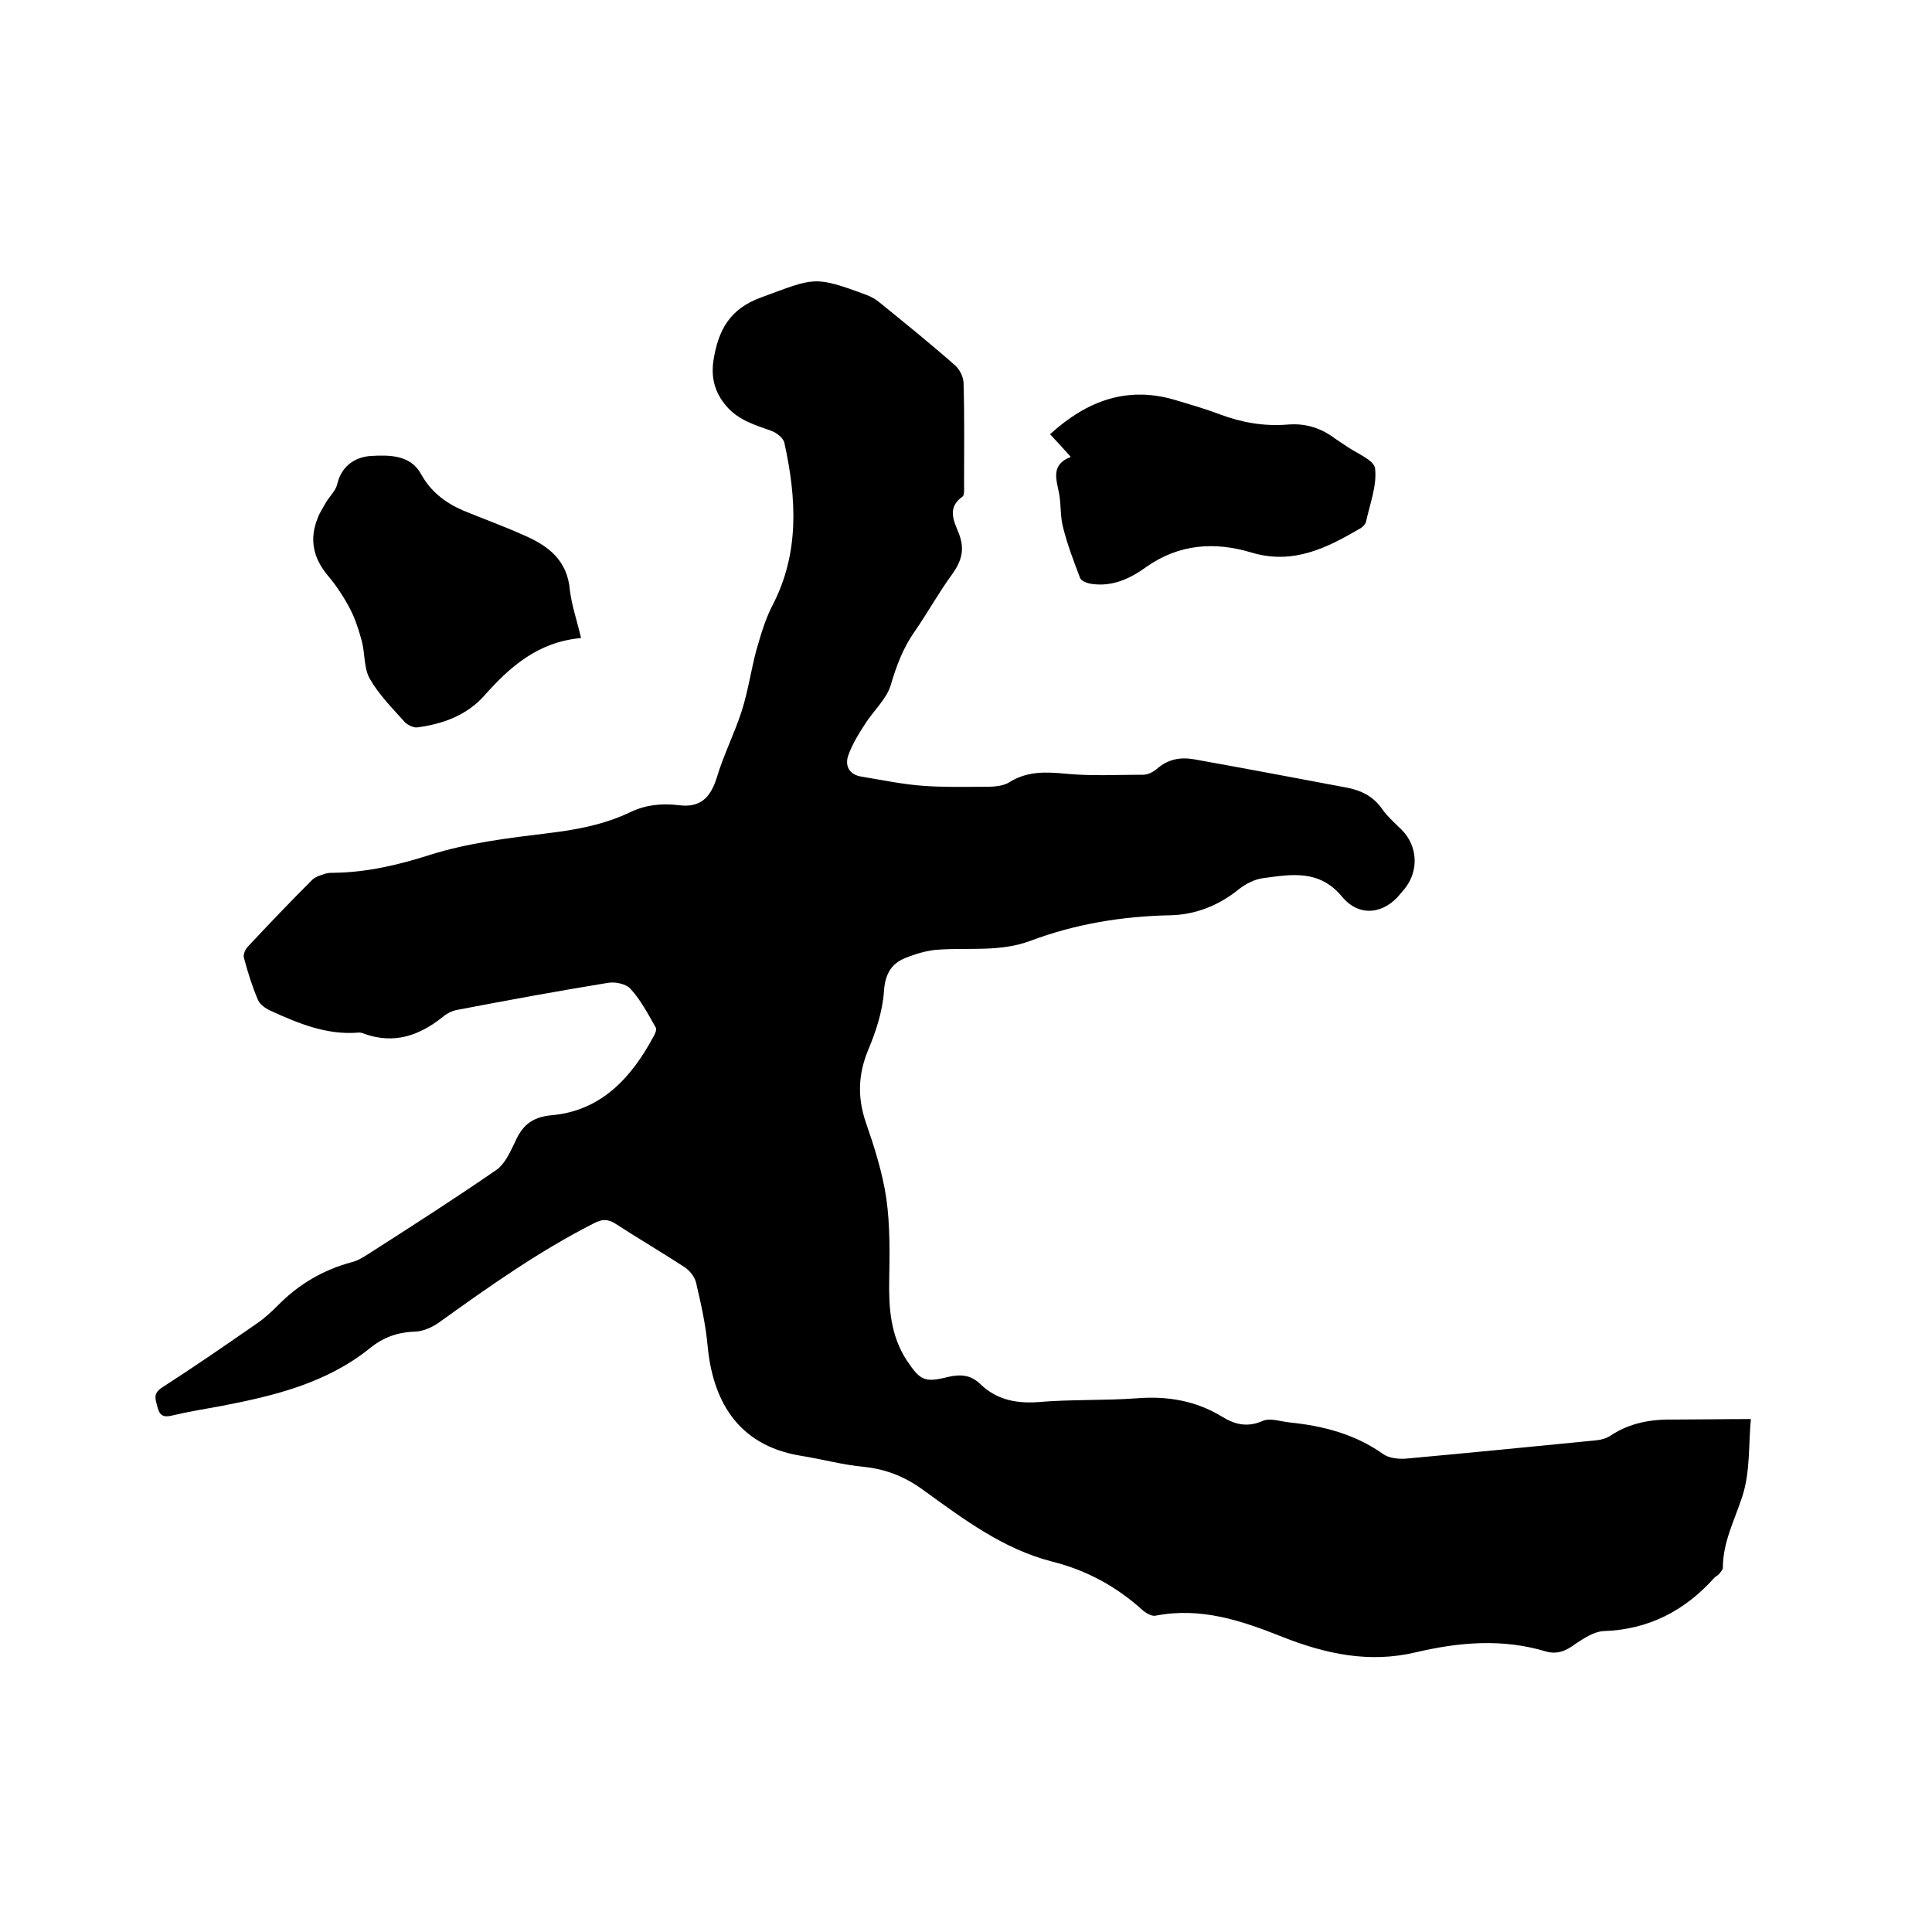 <svg enable-background="new 0 0 400 400" viewBox="0 0 400 400" xmlns="http://www.w3.org/2000/svg"><path d="m362.5 293.8c-.5 5.1-.1 11-1.8 16.1-1.6 4.9-4 9.4-4 14.7 0 .4-.5.9-.8 1.3-.3.3-.7.5-1 .8-6.1 6.8-13.6 10.7-22.9 11-2 .1-4.1 1.5-5.9 2.7-1.9 1.4-3.7 2.2-6.1 1.5-9-2.7-18-1.9-26.9.2-9.7 2.3-18.7.3-27.6-3.2-8.5-3.4-16.9-6.2-26.2-4.4-.8.2-2-.5-2.7-1.1-5.4-4.9-11.6-8.3-18.8-10.1-10.1-2.6-18.2-8.7-26.5-14.7-3.8-2.8-7.7-4.4-12.4-4.9-4.4-.4-8.7-1.6-13.1-2.3-13.5-2.2-18.3-12-19.3-22.8-.4-4.4-1.4-8.8-2.4-13.1-.3-1.2-1.4-2.6-2.6-3.3-4.6-3-9.4-5.8-14-8.8-1.7-1.1-2.9-1-4.6-.1-11.4 5.8-21.7 13.1-32 20.5-1.4 1-3.2 1.8-4.9 1.9-3.7.1-6.7 1.2-9.5 3.5-9 7.2-19.8 9.8-30.7 11.9-3.4.6-6.9 1.2-10.3 2-1.7.4-2.5-.1-2.9-1.8-.4-1.6-1-2.7.9-4 6.7-4.3 13.2-8.8 19.7-13.3 1.6-1.1 3-2.4 4.3-3.7 4.3-4.4 9.4-7.4 15.4-9 1.2-.3 2.3-1 3.4-1.7 8.9-5.7 17.8-11.4 26.5-17.4 1.7-1.2 2.8-3.6 3.8-5.7 1.5-3.4 3.4-5.2 7.6-5.6 10.2-.9 16.5-7.7 21.1-16.3.3-.5.7-1.4.5-1.8-1.6-2.8-3.1-5.7-5.2-8-.9-1.1-3.3-1.6-4.8-1.3-10.4 1.7-20.8 3.6-31.2 5.6-1.1.2-2.2.8-3 1.5-4.8 3.8-9.9 5.6-16 3.5-.5-.2-1-.4-1.5-.3-6.5.5-12.3-1.9-18-4.5-1.1-.5-2.3-1.3-2.7-2.3-1.2-2.8-2.1-5.7-2.9-8.7-.2-.7.3-1.8.9-2.4 4.3-4.6 8.7-9.2 13.2-13.7.7-.7 1.8-1 2.7-1.3.6-.2 1.3-.2 1.9-.2 6.8-.1 13.2-1.6 19.8-3.7 7.9-2.5 16.3-3.5 24.5-4.5 5.9-.7 11.7-1.8 17.1-4.4 3.2-1.5 6.4-1.8 9.9-1.4 4.4.6 6.6-1.5 7.9-5.7 1.4-4.7 3.7-9.2 5.2-13.9 1.3-4.1 1.9-8.4 3-12.5.9-3.1 1.8-6.3 3.3-9.2 5.7-10.9 5-22.3 2.5-33.7-.2-1-1.6-2.1-2.7-2.5-3.4-1.2-6.8-2.2-9.3-5.1-2.4-2.8-3.2-5.8-2.7-9.4 1-6.3 3.3-10.8 10.1-13.2 10.9-4 10.7-4.5 21.7-.4 1 .4 1.9.9 2.7 1.6 5.3 4.3 10.5 8.5 15.6 13 .9.8 1.7 2.4 1.7 3.7.2 7 .1 14 .1 21 0 .8.1 2.1-.3 2.4-3.3 2.3-1.8 5.1-.8 7.6 1.3 3.3.6 5.7-1.3 8.4-2.8 3.8-5.1 8-7.8 11.9-2.4 3.4-3.8 7.1-5 11.2-.9 2.9-3.6 5.3-5.3 8-1.3 2-2.6 4.1-3.4 6.3-.9 2.3.1 4.2 2.7 4.6 4.3.7 8.5 1.6 12.8 1.9 4 .3 8 .2 12.1.2 1.9 0 4.1 0 5.6-.9 3.8-2.4 7.6-2.2 11.9-1.8 5.2.5 10.6.2 15.9.2 1 0 2.1-.6 2.8-1.2 2.3-2 4.8-2.5 7.7-2 10.6 1.9 21.2 3.9 31.8 5.9 3 .6 5.5 1.9 7.3 4.6 1.1 1.5 2.6 2.8 3.9 4.1 3.3 3.3 3.6 8.4.7 12.1-.3.4-.7.8-1 1.2-3.4 4.2-8.5 4.8-12 .6-4.7-5.7-10.4-4.7-16.3-3.9-1.8.2-3.7 1.2-5.1 2.3-4.2 3.4-9 5.3-14.3 5.4-9.9.2-19.6 1.8-28.9 5.3-6.2 2.3-12.5 1.4-18.8 1.8-2.4.1-5 .9-7.2 1.8-2.9 1.2-4.1 3.5-4.3 7-.3 4.1-1.7 8.3-3.3 12.1-2 4.9-2.2 9.6-.5 14.7 1.8 5.2 3.5 10.5 4.3 15.9.8 5.6.7 11.4.6 17-.1 5.8.3 11.4 3.6 16.5 2.8 4.2 3.7 4.7 8.5 3.5 2.6-.6 4.7-.5 6.7 1.4 3.3 3.2 7.2 4.1 11.9 3.8 6.8-.6 13.8-.3 20.6-.8 6.3-.5 12.2.5 17.6 3.8 2.6 1.6 5.2 2.3 8.4.9 1.5-.7 3.7.1 5.6.3 6.9.7 13.5 2.4 19.3 6.5 1.2.9 3.2 1.1 4.7 1 13.2-1.2 26.3-2.5 39.5-3.8 1-.1 2.1-.4 3-1 4.1-2.7 8.5-3.4 13.3-3.3 4.7 0 9.9-.1 15.7-.1z"/><path d="m120.3 132.1c-8.9.8-14.7 5.9-20.1 12-3.6 4-8.5 5.8-13.8 6.5-.8.1-2-.5-2.6-1.1-2.5-2.8-5.3-5.6-7.2-8.9-1.3-2.2-1-5.3-1.7-7.9-.6-2.2-1.3-4.4-2.3-6.4-1.3-2.5-2.9-5-4.7-7.1-3.1-3.7-3.9-7.6-2.1-12 .4-1.1 1.1-2.1 1.7-3.2.7-1.2 2-2.4 2.3-3.7.9-3.9 3.8-5.7 7-5.9 3.7-.2 8.2-.3 10.4 3.8 2 3.6 5 5.9 8.7 7.5 4.1 1.7 8.3 3.2 12.3 5 5.2 2.2 9.3 5.2 9.8 11.6.4 3.2 1.5 6.3 2.3 9.8z"/><path d="m221.7 94.6c-1.6-1.8-2.9-3.2-4.3-4.7 7.7-7 16.1-10.1 26.2-7 3 .9 6.1 1.8 9 2.9 4.5 1.7 9.2 2.5 14 2.1 3.7-.3 6.9.7 9.8 2.9.7.5 1.4.9 2.1 1.4 2.2 1.6 6 3 6.2 4.8.4 3.6-1.1 7.4-1.9 11.1-.1.4-.6.9-1 1.2-7 4.1-14 7.7-22.7 5.1-7.6-2.3-15-1.8-21.8 3-3.3 2.4-7 4.1-11.2 3.5-.9-.1-2.3-.6-2.5-1.3-1.3-3.4-2.6-6.8-3.5-10.4-.6-2.2-.4-4.6-.8-6.9-.6-3.1-1.8-6.1 2.4-7.7z"/></svg>